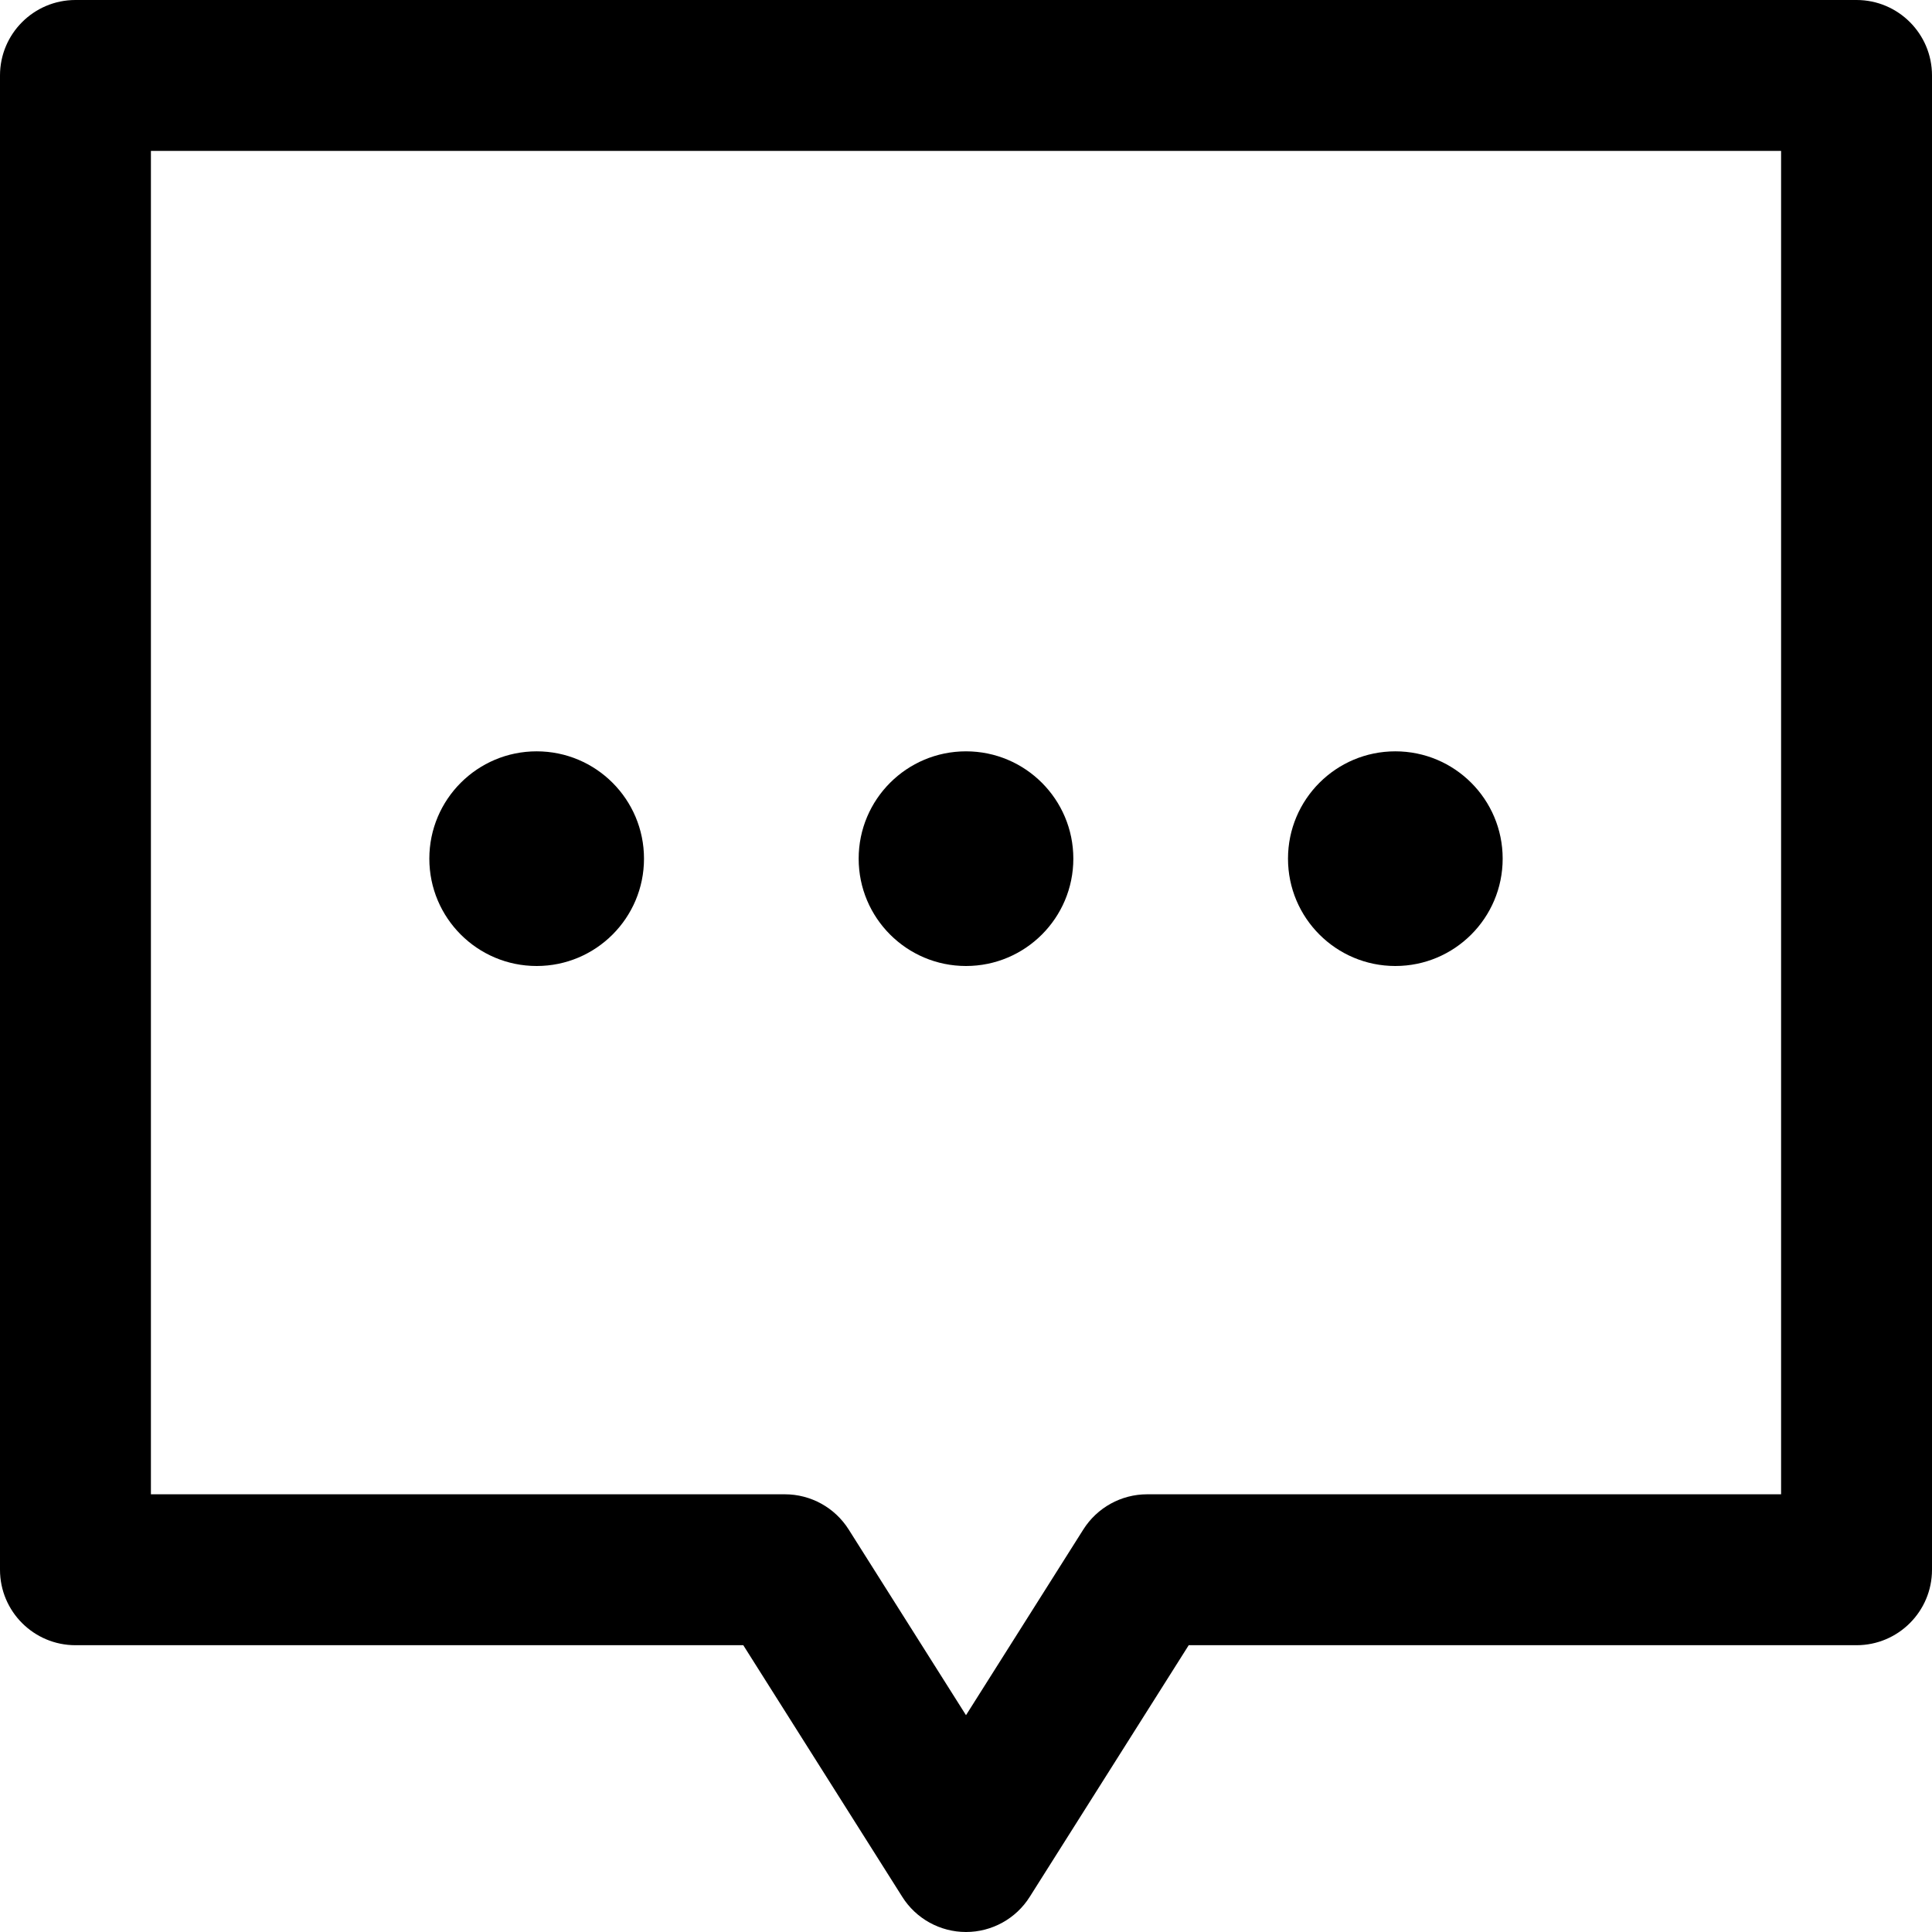 <?xml version="1.0" encoding="UTF-8"?>
<svg width="18px" height="18px" viewBox="0 0 18 18" version="1.1" xmlns="http://www.w3.org/2000/svg" xmlns:xlink="http://www.w3.org/1999/xlink">
    <title>comment (2)</title>
    <g id="Page-1" stroke="none" stroke-width="1" fill="none" fill-rule="evenodd">
        <g id="Blog_DETAIL" transform="translate(-853, -351)" fill="#000000" fill-rule="nonzero">
            <g id="comment-(2)" transform="translate(853, 351)">
                <circle id="Oval" cx="13" cy="8" r="1"></circle>
                <circle id="Oval" cx="9" cy="8" r="1"></circle>
                <circle id="Oval" cx="5" cy="8" r="1"></circle>
                <path d="M17.297,0 L0.703,0 C0.315,0 0,0.315 0,0.703 L0,14.625 C0,15.013 0.315,15.328 0.703,15.328 L6.925,15.328 L8.406,17.672 C8.534,17.876 8.759,18 9,18 C9.241,18 9.466,17.876 9.594,17.672 L11.075,15.328 L17.297,15.328 C17.685,15.328 18,15.013 18,14.625 L18,0.703 C18,0.315 17.685,0 17.297,0 Z M16.594,13.922 L10.688,13.922 C10.446,13.922 10.222,14.046 10.093,14.25 L9,15.98 L7.907,14.25 C7.778,14.046 7.554,13.922 7.312,13.922 L1.406,13.922 L1.406,1.406 L16.594,1.406 L16.594,13.922 Z" id="Shape"></path>
            </g>
        </g>
    </g>
</svg>